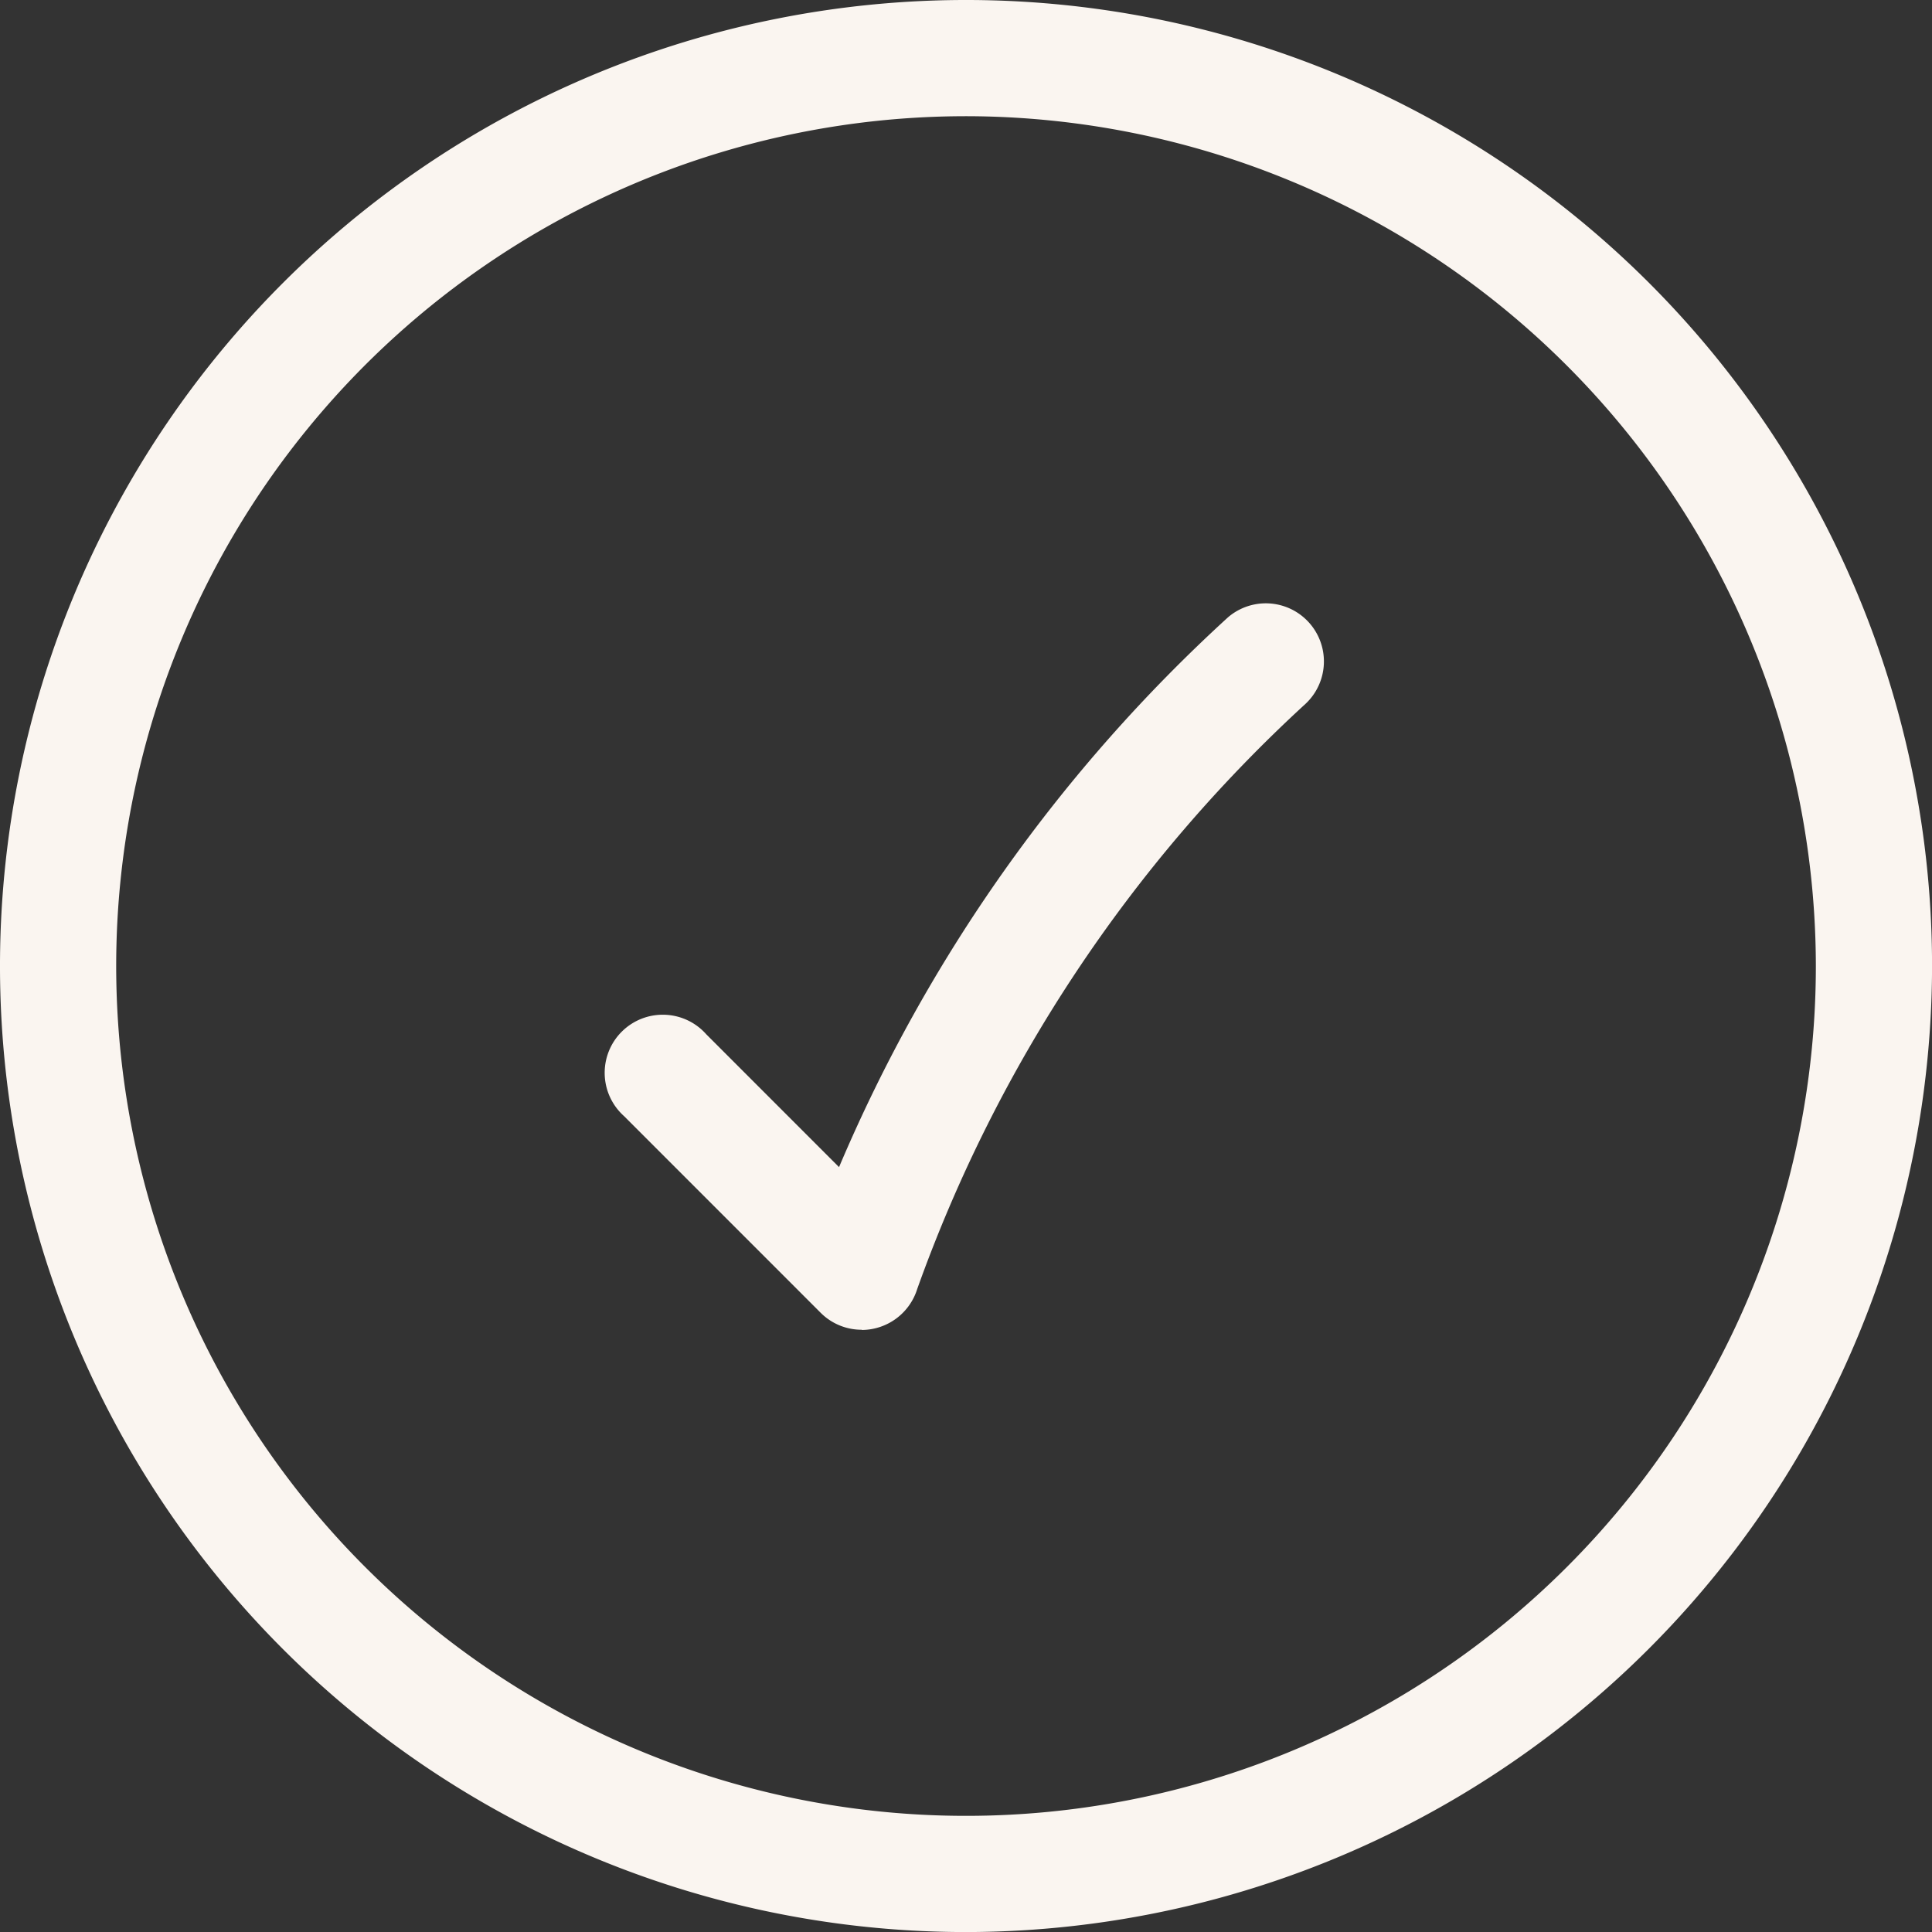 <svg xmlns="http://www.w3.org/2000/svg" width="36.911" height="36.912" viewBox="0 0 36.911 36.912"><rect x="0" y="0" width="36.911" height="36.912" fill="#333333" stroke="none"/><defs><style>.a{fill:#faf5f0;}</style></defs><g transform="translate(-633.32 -197.195)"><path class="a" d="M653.858,226.644a1.106,1.106,0,0,1-.784-.325l-3.754-3.755A1.11,1.11,0,1,1,650.89,221l2.536,2.537a30.137,30.137,0,0,1,7.432-10.505,1.11,1.11,0,0,1,1.481,1.653,27.9,27.9,0,0,0-7.419,11.179,1.114,1.114,0,0,1-1.063.784Z" transform="translate(-4.076 -4.044)"/><path class="a" d="M651.776,234.107a18.456,18.456,0,1,1,18.456-18.456A18.477,18.477,0,0,1,651.776,234.107Zm0-34.692a16.236,16.236,0,1,0,16.236,16.236A16.254,16.254,0,0,0,651.776,199.415Z" transform="translate(0 0)"/></g></svg>